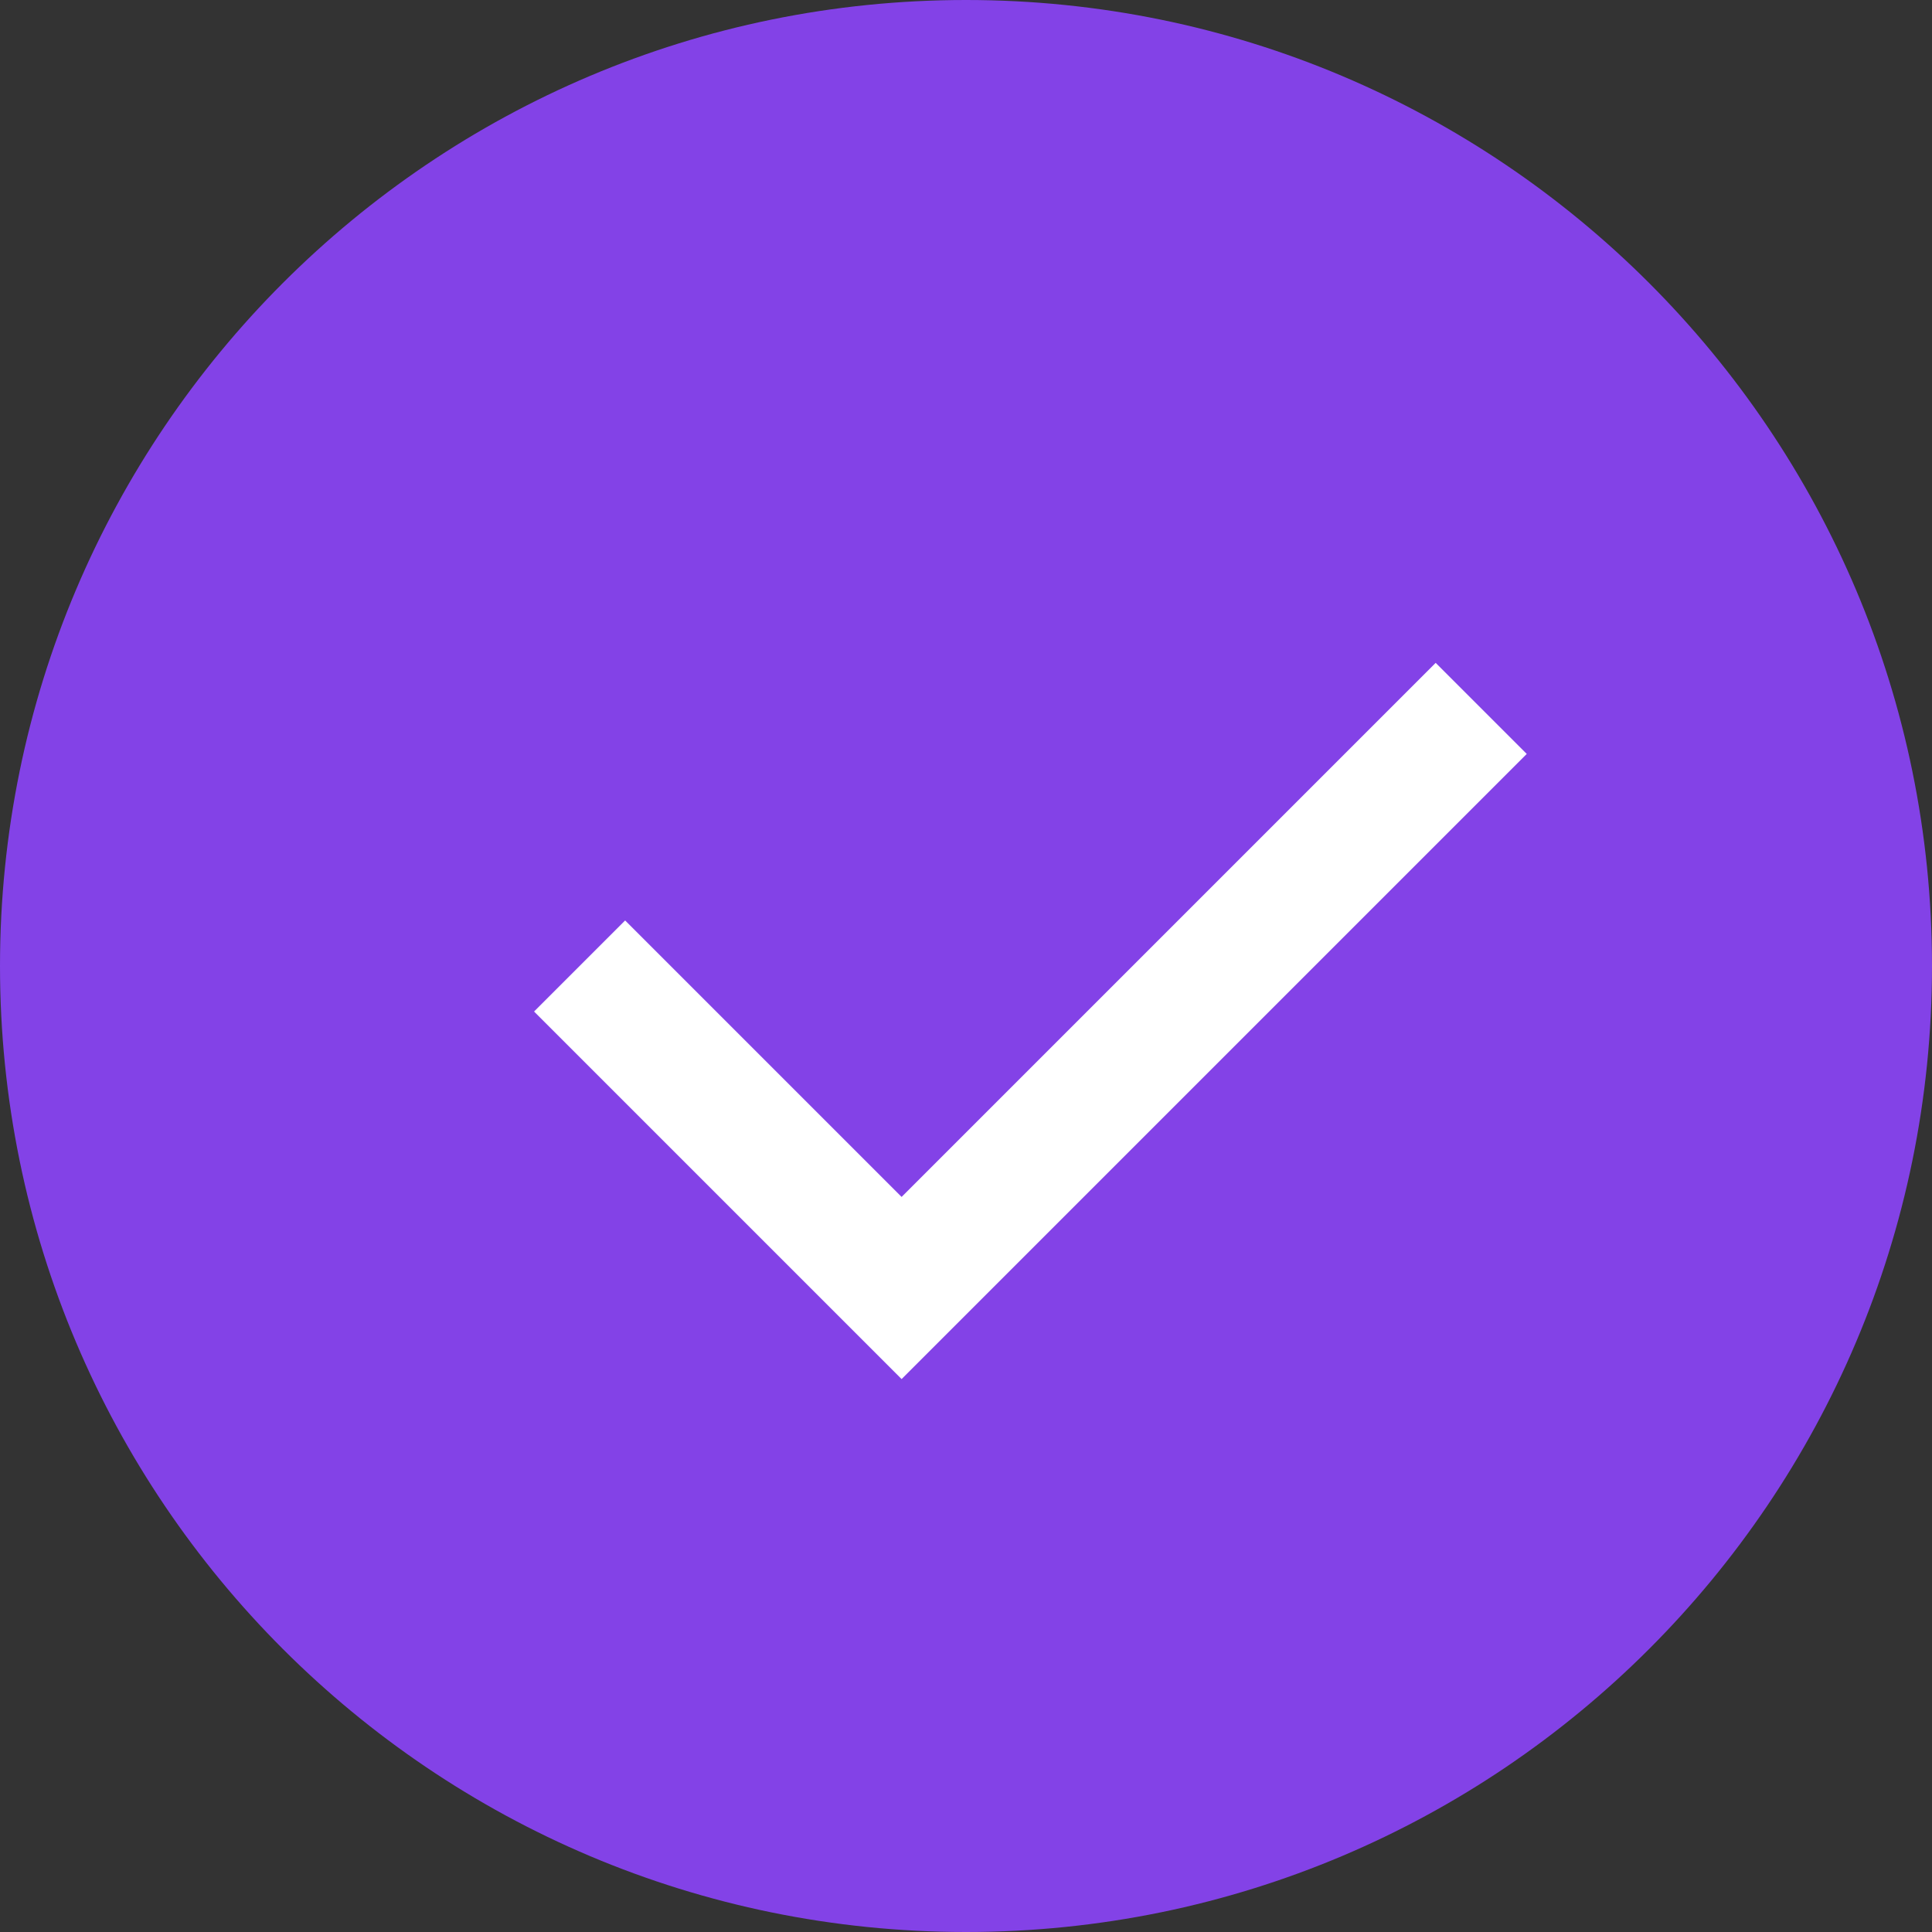 <?xml version="1.0" encoding="UTF-8"?> <svg xmlns="http://www.w3.org/2000/svg" width="15" height="15" viewBox="0 0 15 15" fill="none"><rect x="0" y="0" width="15" height="15" fill="#333333" stroke="none"/><g clip-path="url(#clip0_419_98)"><path d="M15 7.5C15 3.358 11.642 0 7.5 0C3.358 0 0 3.358 0 7.5C0 11.642 3.358 15 7.5 15C11.642 15 15 11.642 15 7.5Z" fill="#8342E7"></path><path d="M4.5 7.5C4.9 7.9 6.333 9.333 7 10L11.5 5.5" stroke="white"></path></g><defs><clipPath id="clip0_419_98"><rect width="15" height="15" fill="white"></rect></clipPath></defs></svg> 